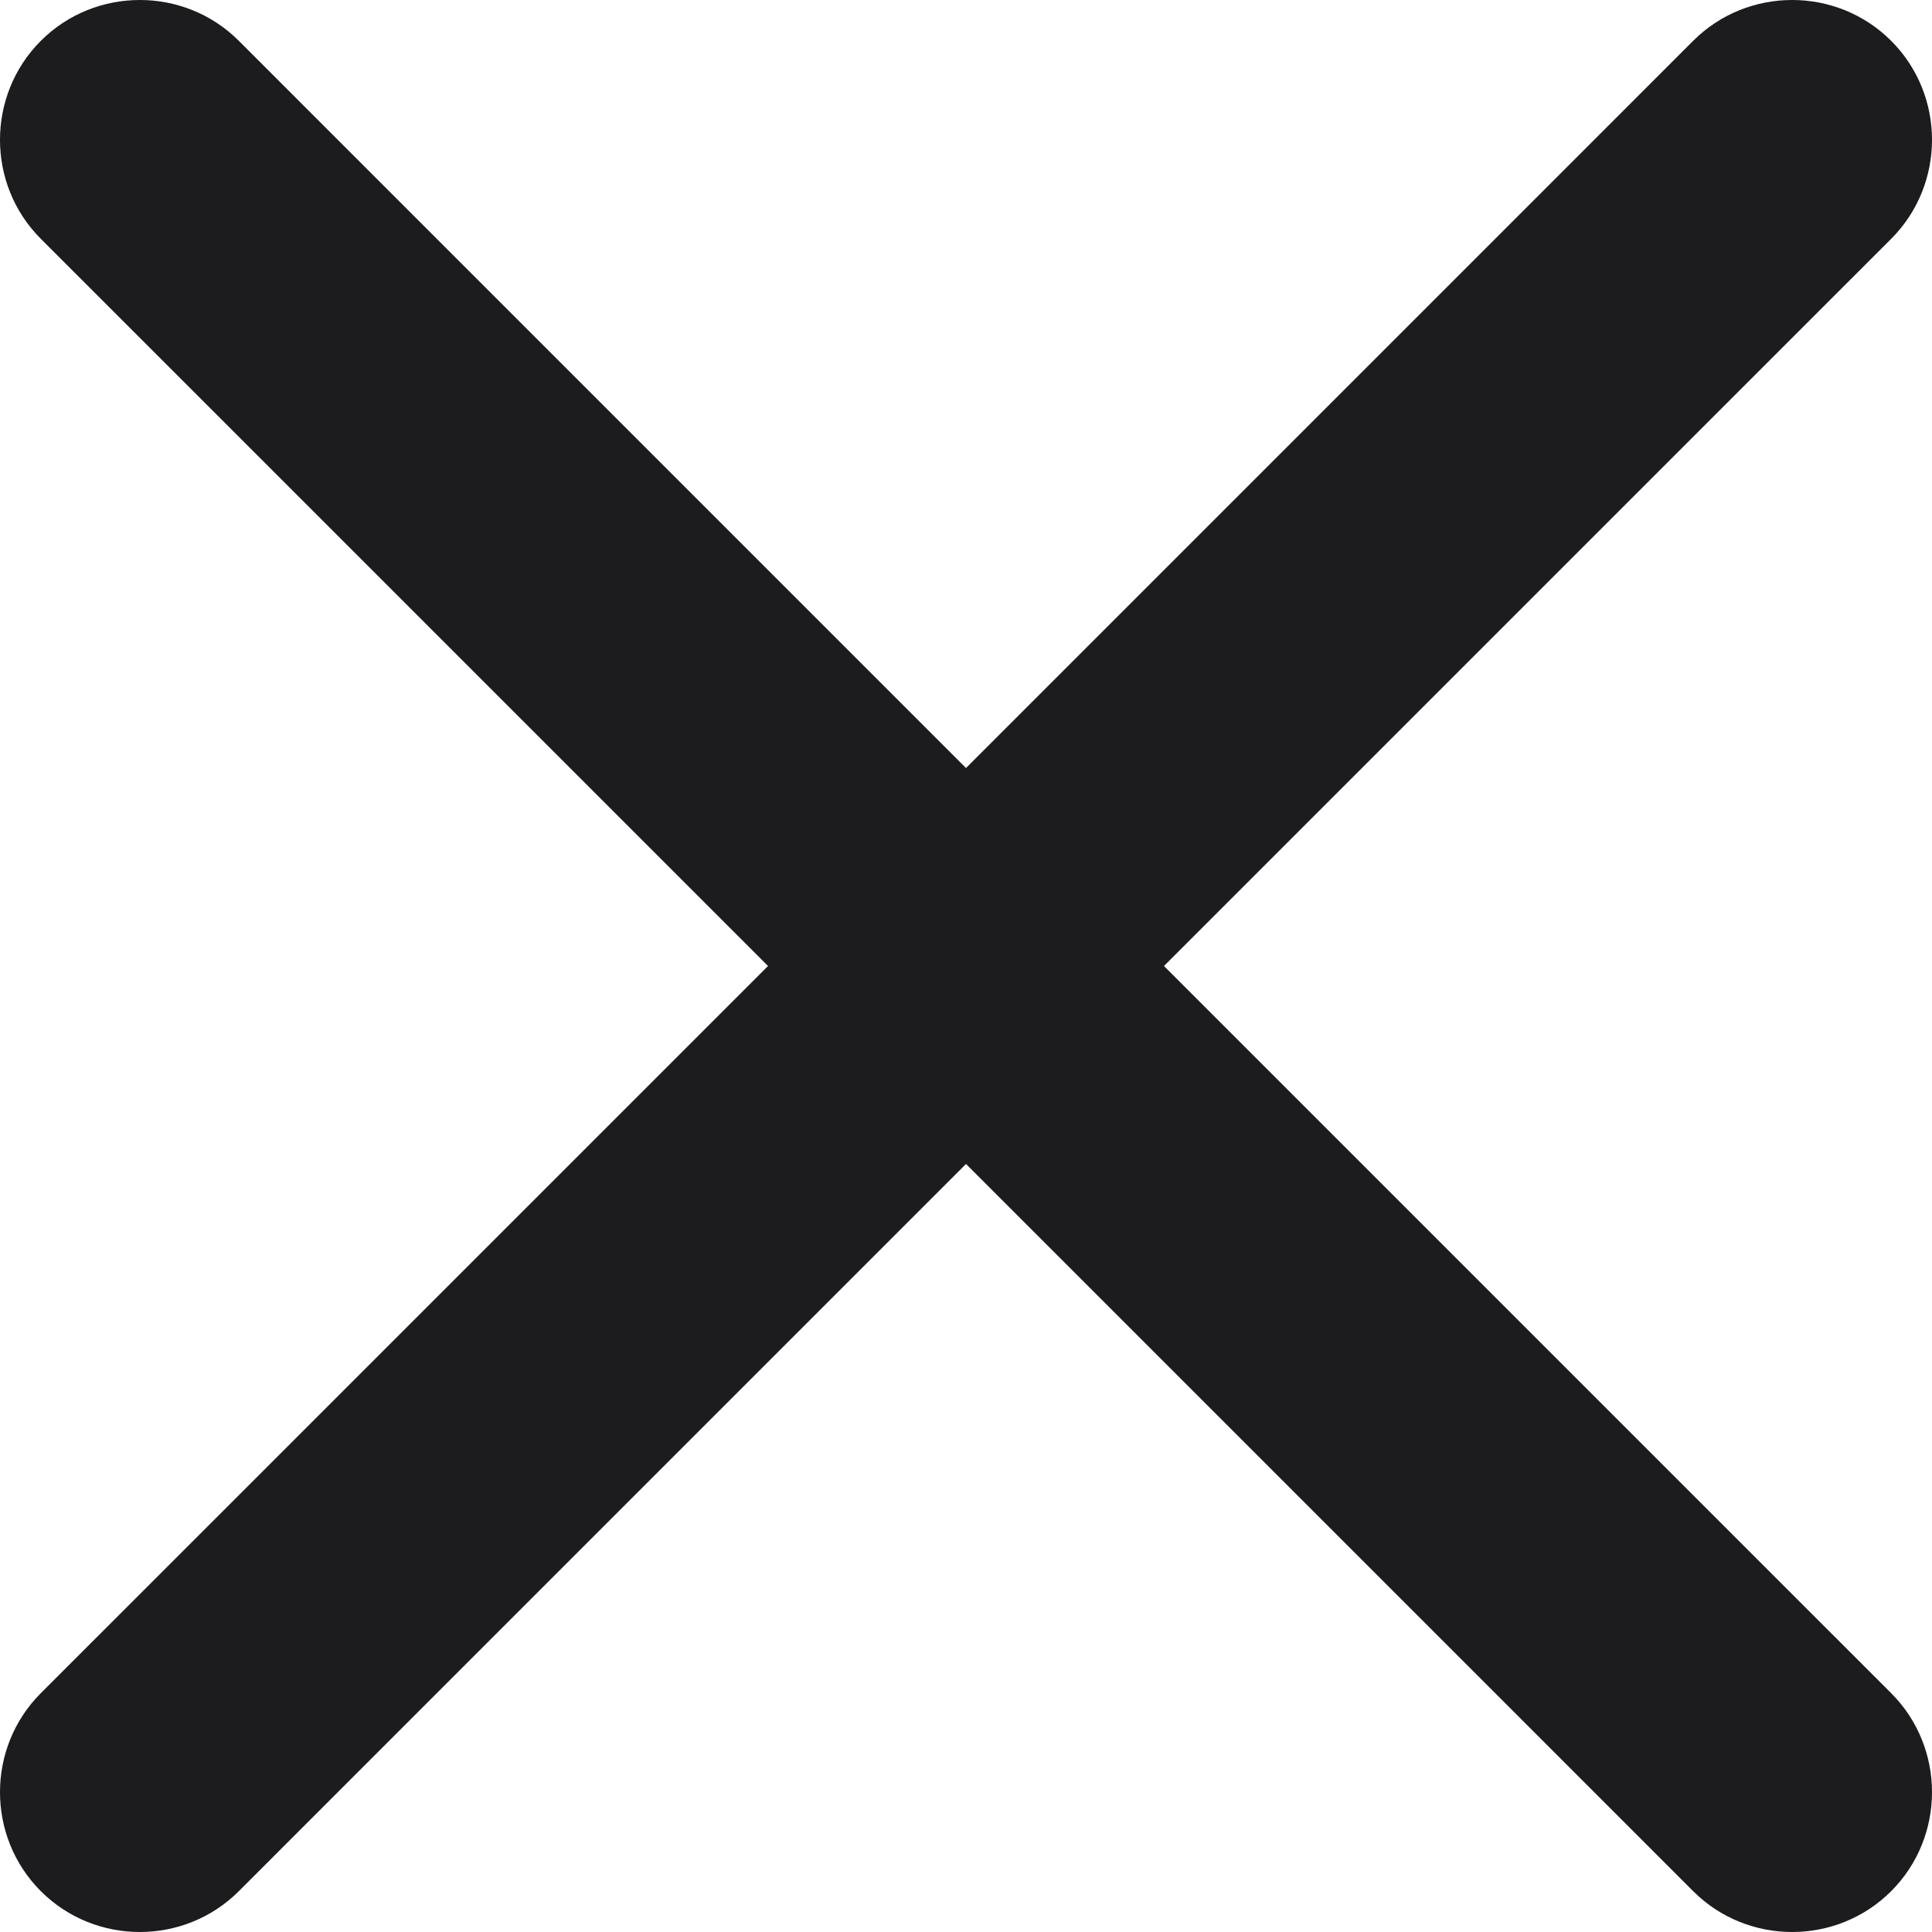 <svg width="60" height="60" viewBox="0 0 60 60" fill="none" xmlns="http://www.w3.org/2000/svg">
<g clip-path="url(#clip0_704_9)">
<path fill-rule="evenodd" clip-rule="evenodd" d="M1.268 1.268C2.959 -0.423 5.726 -0.423 7.417 1.268L13.883 7.735L52.265 46.117L58.732 52.583C60.423 54.274 60.423 57.041 58.732 58.732C57.041 60.423 54.274 60.423 52.583 58.732L46.117 52.265L7.735 13.883L1.268 7.417C-0.423 5.726 -0.423 2.959 1.268 1.268Z" fill="#1C1C1E"/>
<path fill-rule="evenodd" clip-rule="evenodd" d="M1.268 58.732C-0.423 57.041 -0.423 54.274 1.268 52.583L7.735 46.117L46.117 7.735L52.583 1.268C54.274 -0.423 57.041 -0.423 58.732 1.268C60.423 2.959 60.423 5.726 58.732 7.417L52.265 13.883L13.883 52.265L7.417 58.732C5.726 60.423 2.959 60.423 1.268 58.732Z" fill="#1C1C1E"/>
</g>
<defs>
<clipPath id="clip0_704_9">
<rect width="60" height="60" fill="white"/>
</clipPath>
</defs>
</svg>
